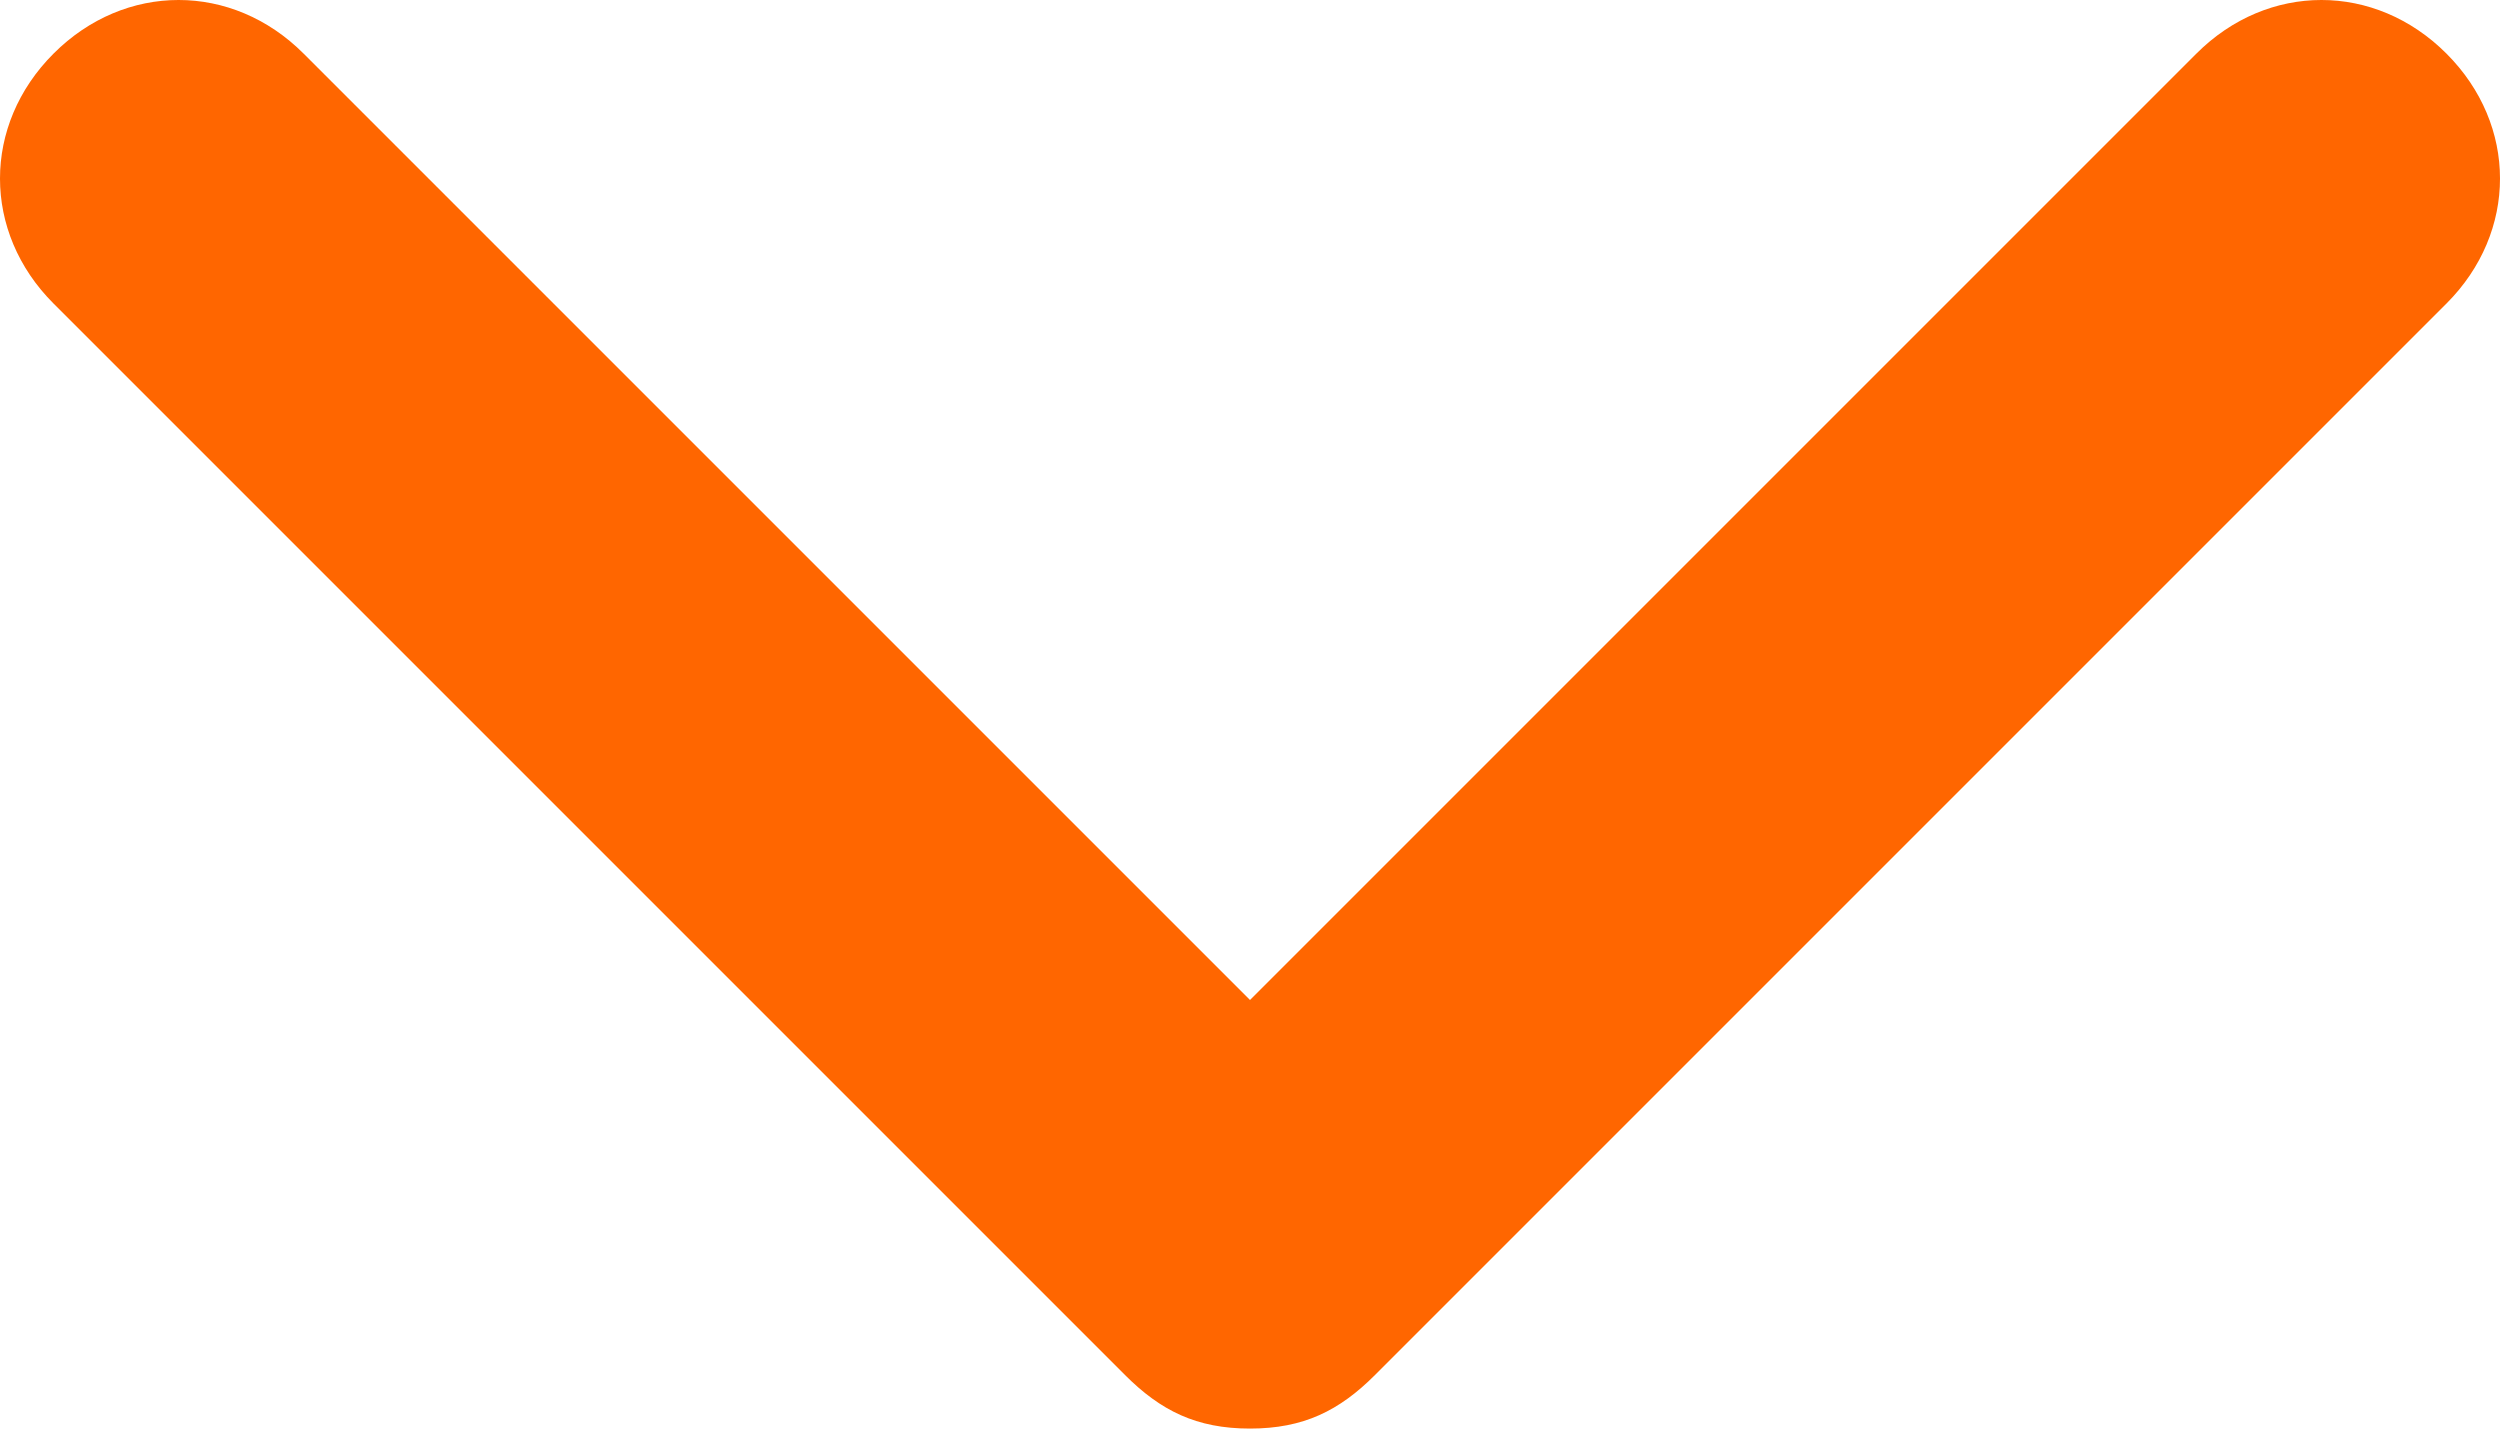 <?xml version="1.0" encoding="utf-8"?>
<!-- Generator: Adobe Illustrator 24.3.0, SVG Export Plug-In . SVG Version: 6.00 Build 0)  -->
<svg version="1.1" id="레이어_1" xmlns="http://www.w3.org/2000/svg" xmlns:xlink="http://www.w3.org/1999/xlink" x="0px"
	 y="0px" viewBox="0 0 14 8" style="enable-background:new 0 0 14 8; fill:#ff6600;" xml:space="preserve">
<g>
	<path d="M7,8C6.7,8,6.5,7.9,6.3,7.7l-6-6c-0.4-0.4-0.4-1,0-1.4s1-0.4,1.4,0L7,5.6l5.3-5.3c0.4-0.4,1-0.4,1.4,0s0.4,1,0,1.4l-6,6
		C7.5,7.9,7.3,8,7,8z"/>
</g>
</svg>
